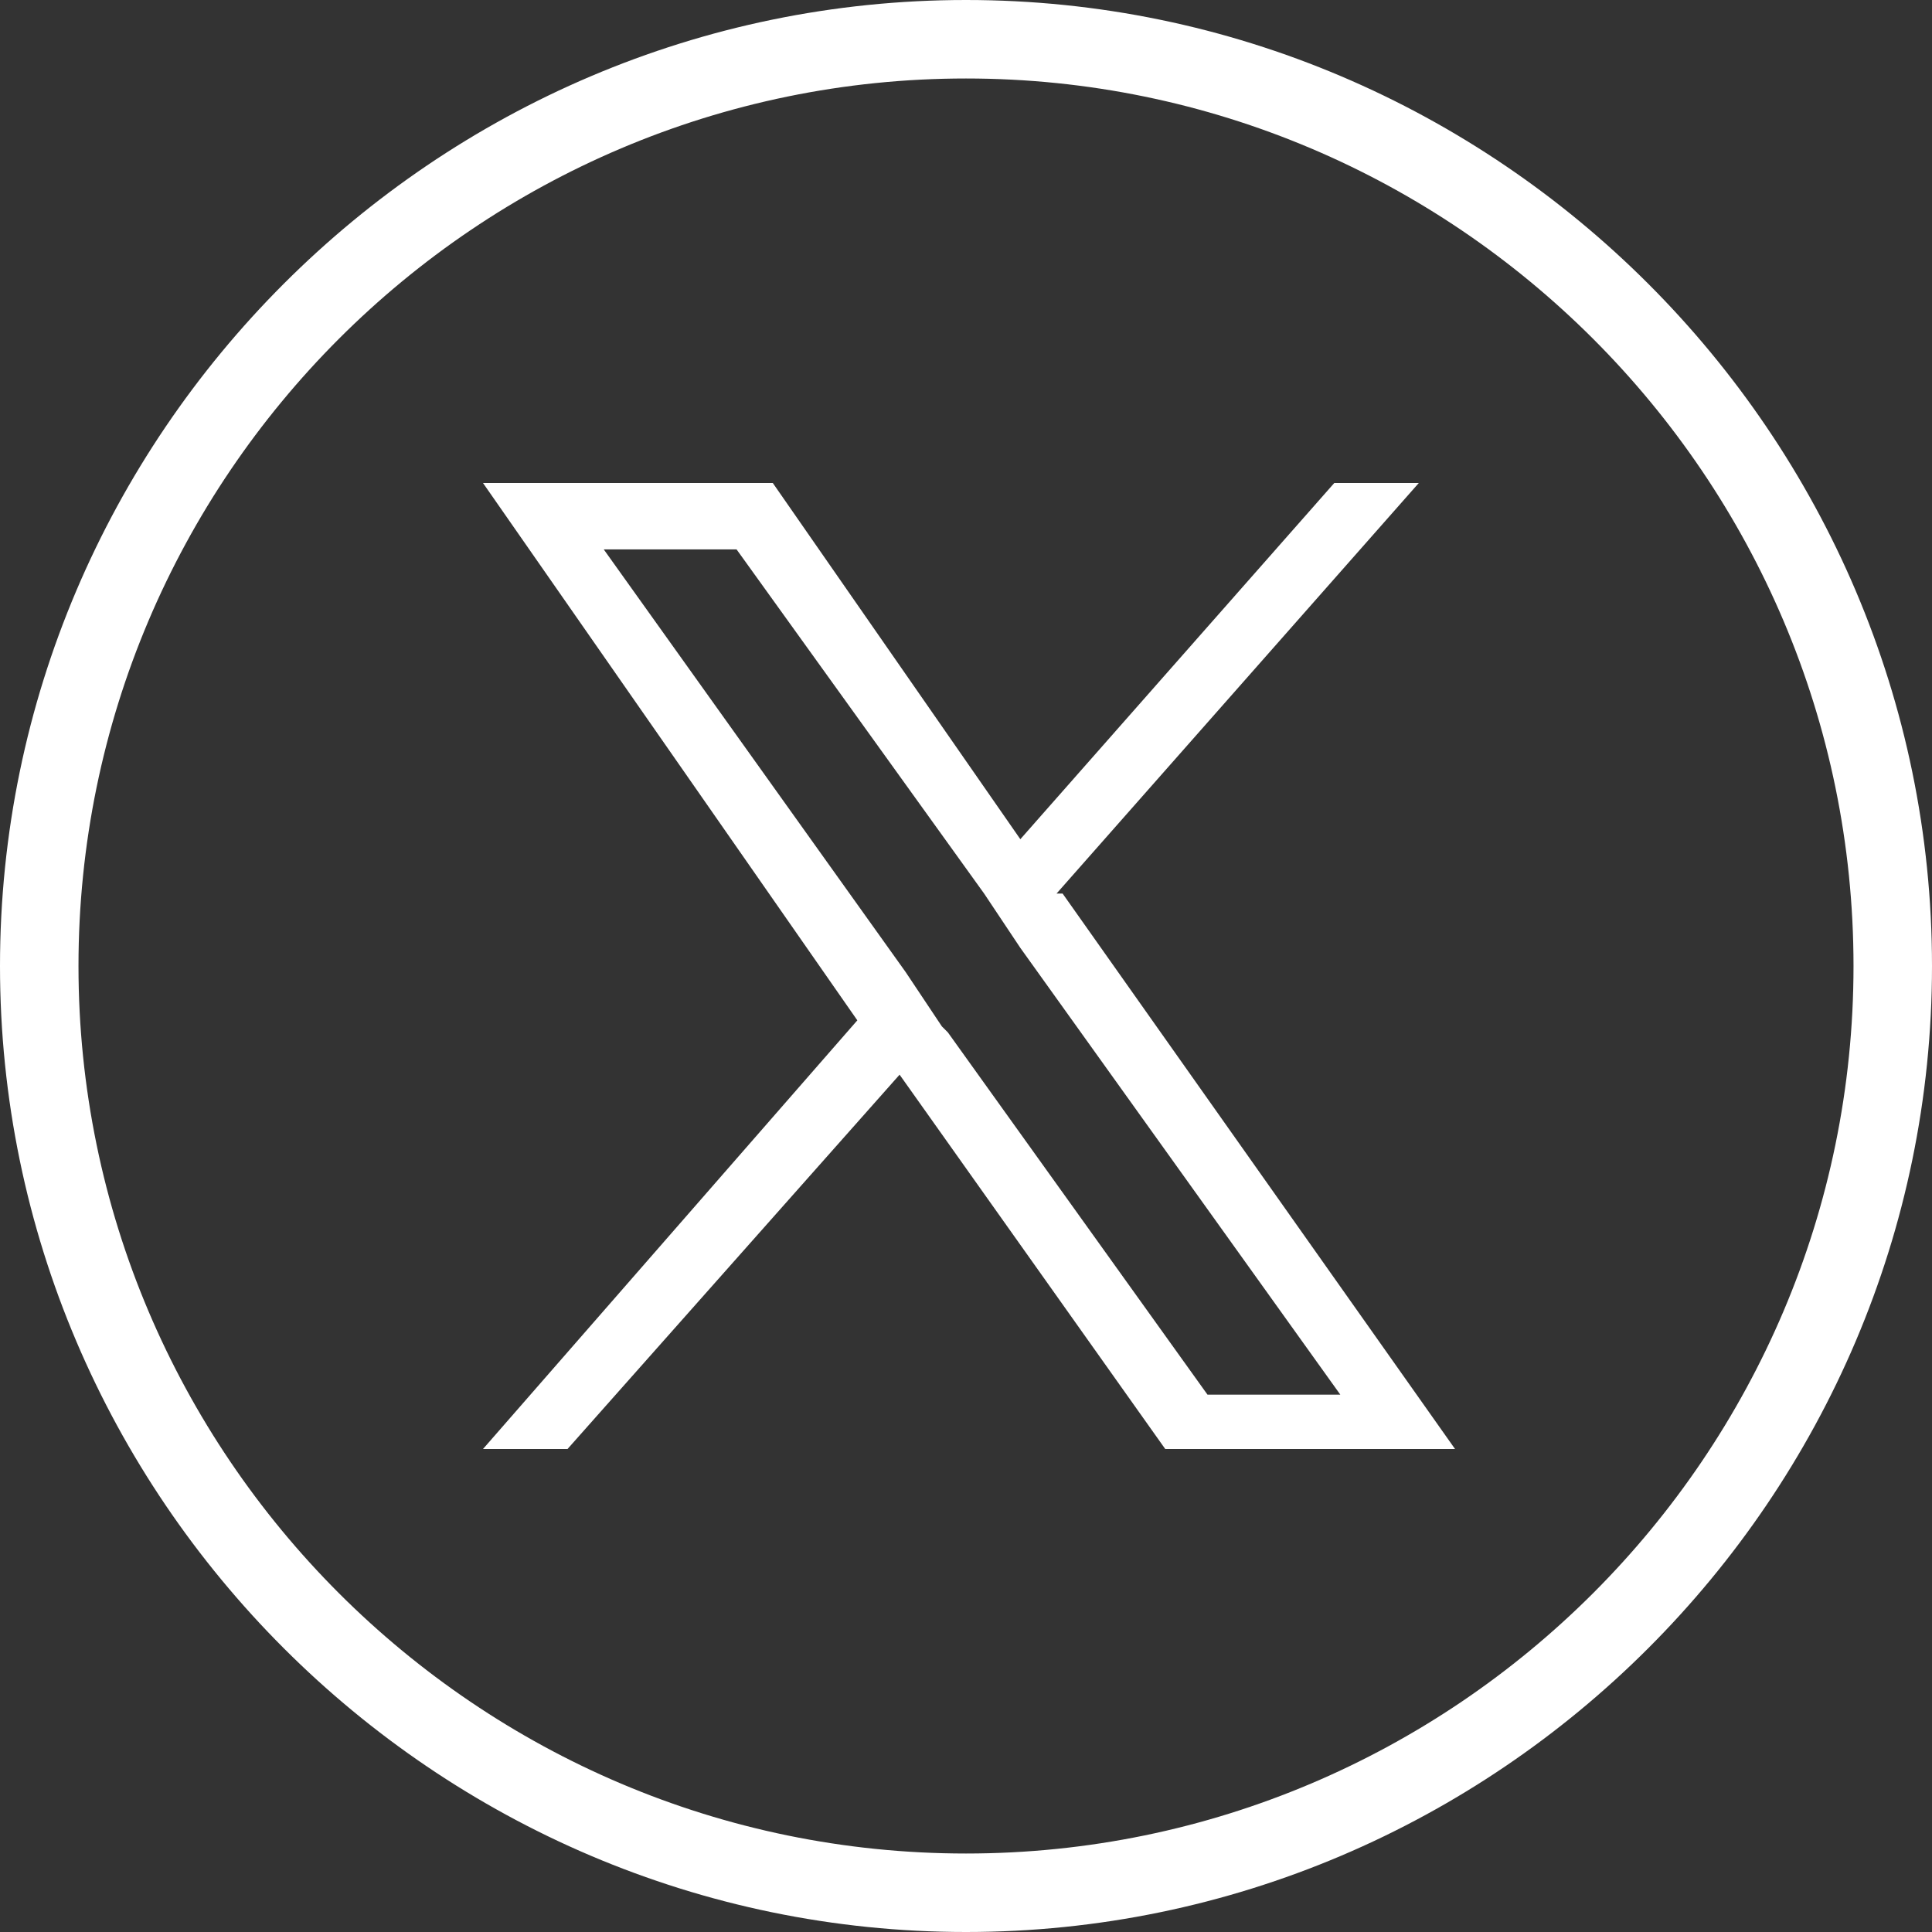 <?xml version="1.0" encoding="UTF-8"?>
<svg id="Capa_1" data-name="Capa 1" xmlns="http://www.w3.org/2000/svg" version="1.1" viewBox="0 0 32 32">
  <rect x="0" y="0" width="32" height="32" fill="#333333" stroke="none"/>
  <defs>
    <style>
      .cls-1 {
        fill-rule: evenodd;
      }

      .cls-1, .cls-2 {
        fill: #fff;
        stroke-width: 0px;
      }
    </style>
  </defs>
  <path class="cls-1" d="M16,32c8.8,0,16-7.2,16-16S24.8,0,16,0,0,7.2,0,16s7.2,16,16,16ZM16,30.7c8.1,0,14.7-6.6,14.7-14.7S24.1,1.3,16,1.3,1.3,7.9,1.3,16s6.6,14.7,14.7,14.7Z"/>
  <path class="cls-2" d="M17.5,14.8l6-6.8h-1.4l-5.2,5.9-4.1-5.9h-4.8l6.2,8.9-6.2,7.1h1.4l5.5-6.2,4.4,6.2h4.8l-6.5-9.2h-.1ZM15.6,17l-.6-.9-5-7h2.2l4.1,5.7.6.9,5.3,7.4h-2.2l-4.3-6h0Z"/>
</svg>
